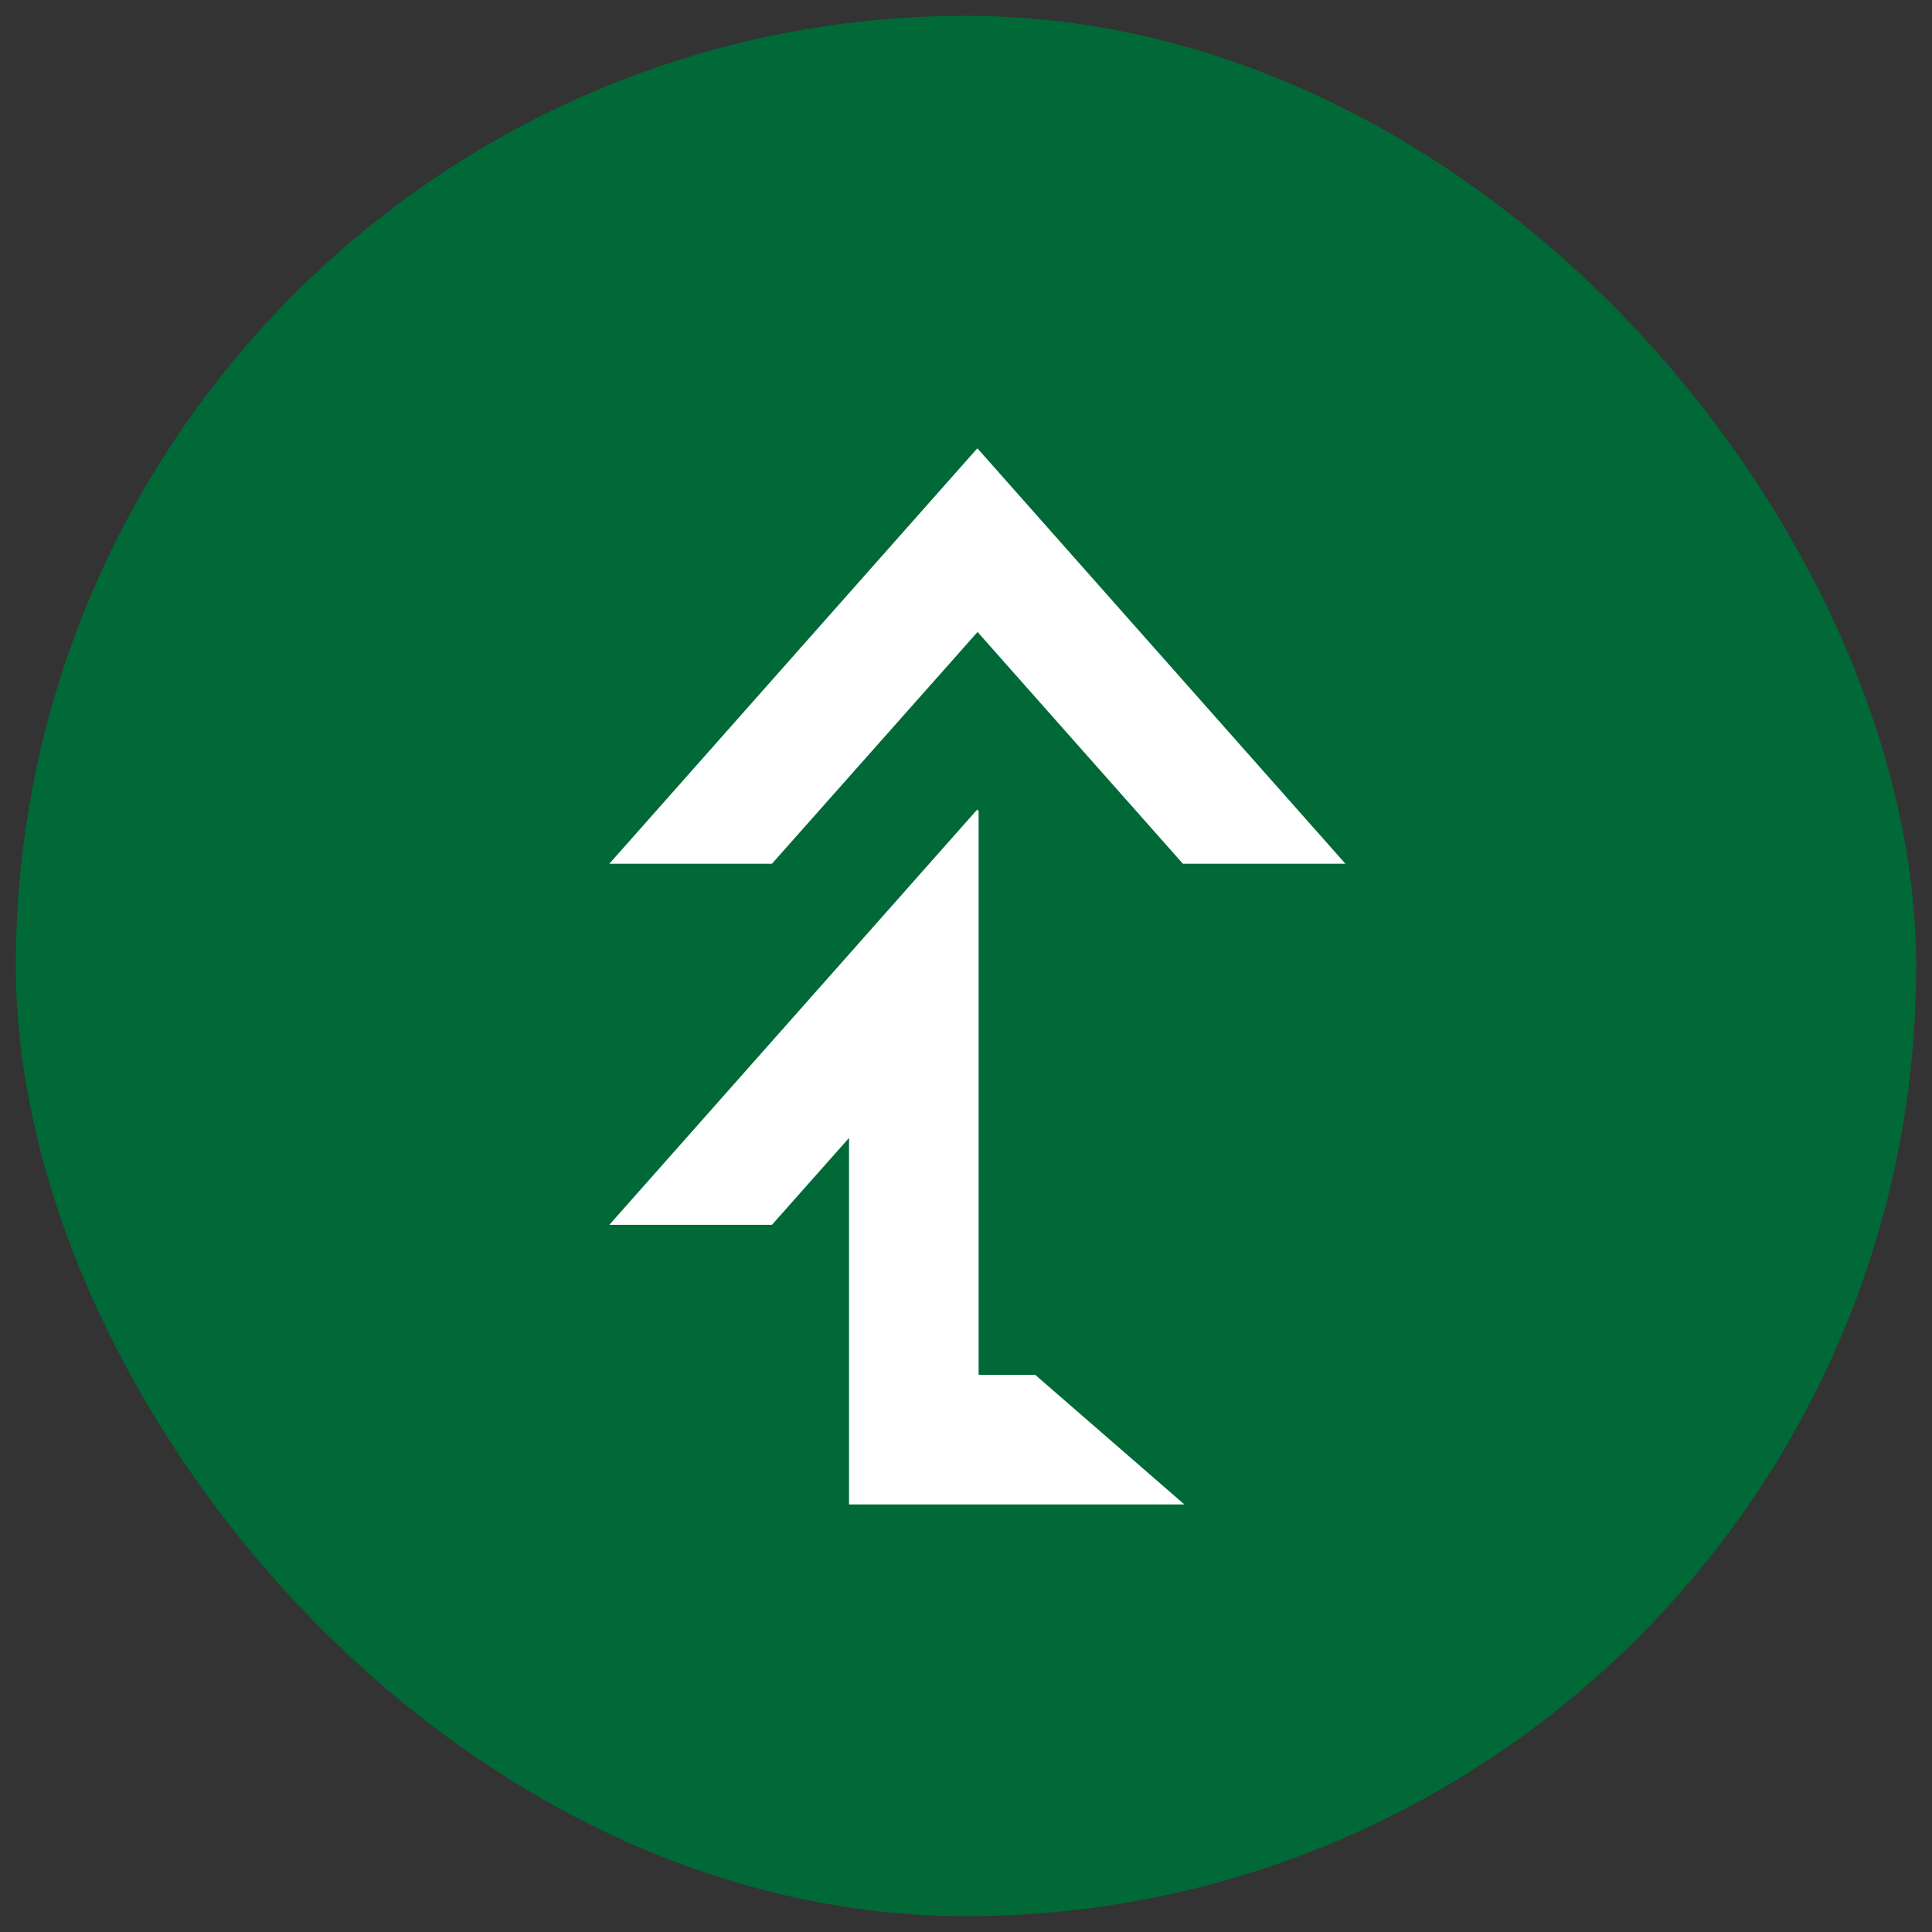 <?xml version="1.0" encoding="UTF-8"?>
<svg xmlns="http://www.w3.org/2000/svg" width="61" height="61" viewBox="0 0 61 61" fill="none">
  <rect x="0" y="0" width="61" height="61" fill="#333333" stroke="none"/>
  <rect x="0.5" y="0.5" width="60" height="60" rx="30" fill="#006937"></rect>
  <path d="M30.888 19.98L37.348 27.271H42.479L30.87 14.166H30.848L19.239 27.271H24.373L30.864 19.955L30.888 19.98Z" fill="white"></path>
  <path d="M37.394 47.5L32.686 43.409H30.898V25.577L30.87 25.611V25.567H30.848L19.239 38.672H24.373L26.807 35.928V47.5H27.319H37.394Z" fill="white"></path>
</svg>
